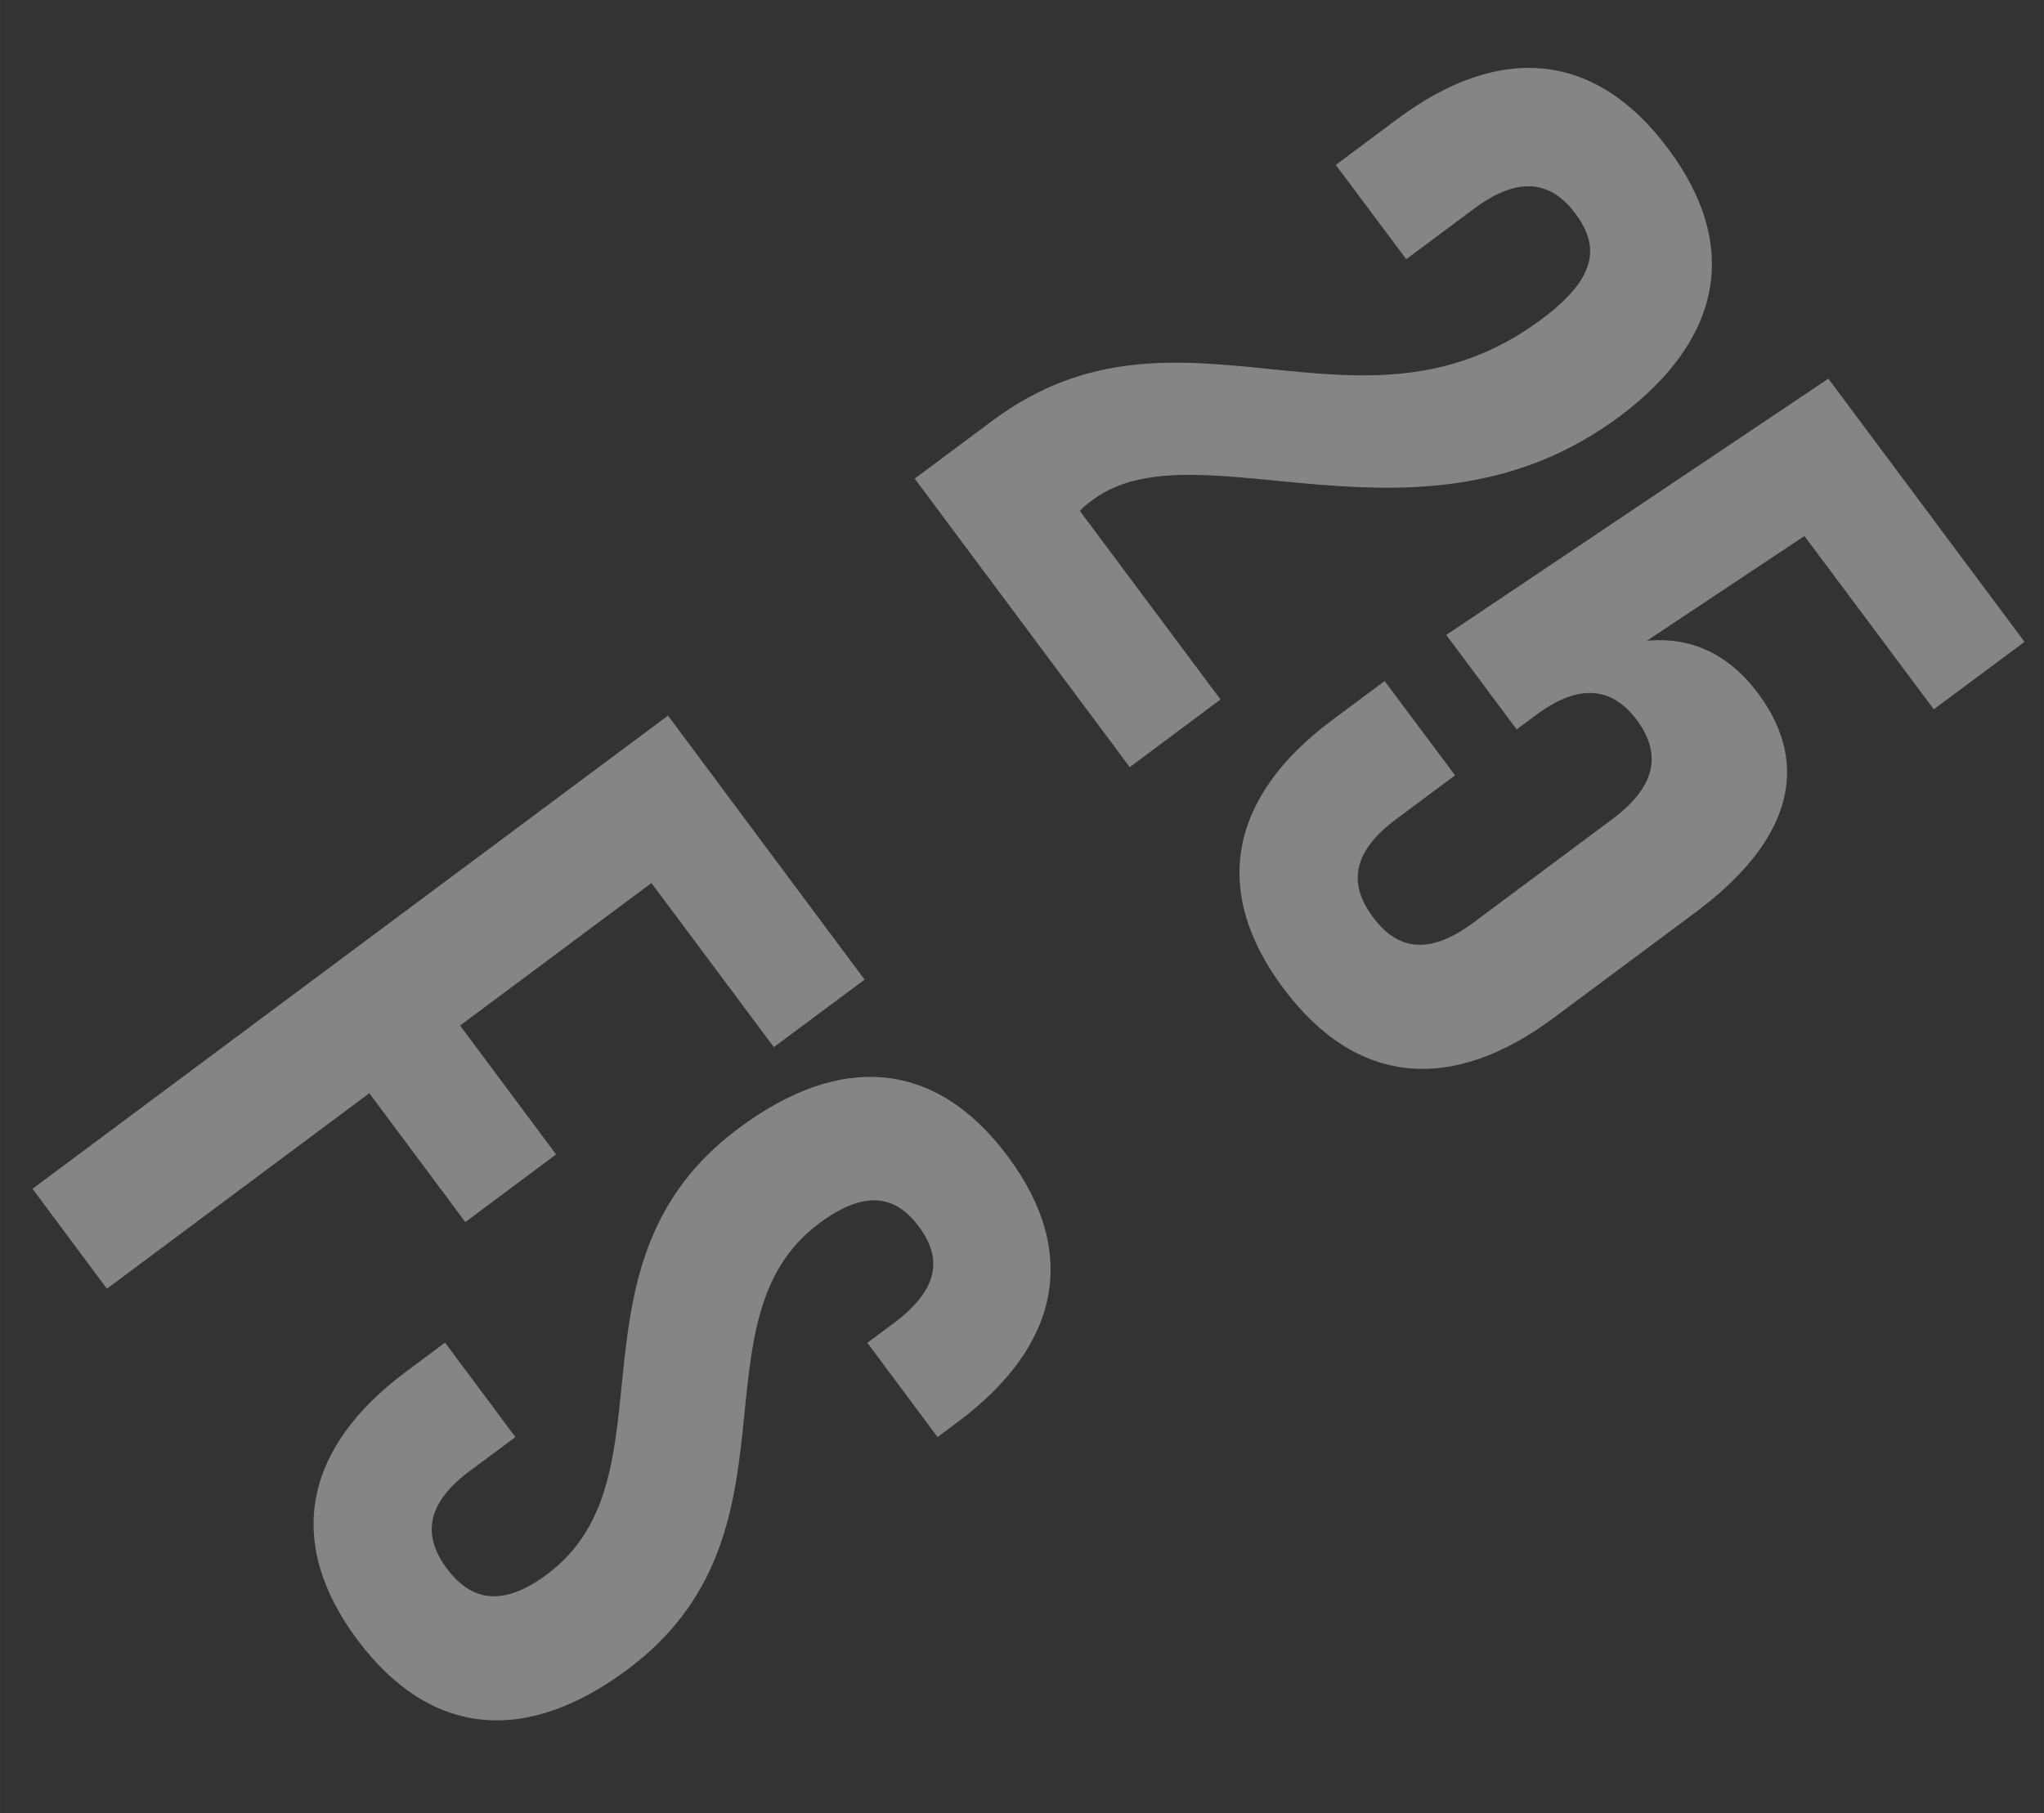   <svg width="97.518" height="86.521" viewBox="0 0 97.518 86.522" fill="none" xmlns="http://www.w3.org/2000/svg" xmlns:xlink="http://www.w3.org/1999/xlink">
                            <rect x="0" y="0" width="97.518" height="86.522" fill="#333333" stroke="none"/>
                            <desc>
                                    Created with Pixso.
                            </desc>
                            <defs/>
                            <g opacity="0.4">
                                <path id="25 FS" d="M75.16 10.19C76.29 11.71 76.27 13.21 73.54 15.24C64.79 21.76 56.29 13.42 47.37 20.06L43.64 22.84L53.9 36.61L58.23 33.38L51.52 24.38C51.71 24.17 51.92 24.01 52.14 23.85C57.12 20.14 67.73 26.97 77.26 19.88C82.11 16.26 83.08 11.77 79.59 7.1C76.11 2.42 71.53 2.06 66.68 5.67L63.73 7.87L67.09 12.37L70.34 9.95C72.5 8.34 74.03 8.68 75.16 10.19ZM69.42 37L66.06 32.5L63.55 34.37C58.7 37.98 57.73 42.47 61.22 47.15C64.7 51.83 69.28 52.19 74.13 48.57L80.89 43.54C85.35 40.22 86.49 36.6 83.88 33.09C82.46 31.19 80.65 30.38 78.57 30.58L86.09 25.58L92.26 33.85L96.59 30.63L87.23 18.07L69 30.3L72.36 34.81L73.27 34.13C75.43 32.52 76.97 32.86 78.1 34.37C79.22 35.89 79.11 37.45 76.95 39.07L70.28 44.04C68.11 45.65 66.62 45.28 65.5 43.76C64.37 42.25 64.44 40.71 66.6 39.1L69.42 37ZM48.08 55.18C44.63 50.55 40.08 50.23 35.23 53.85C26.57 60.3 32.34 70.48 26.1 75.13C23.94 76.74 22.45 76.37 21.32 74.85C20.19 73.34 20.26 71.8 22.42 70.19L24.59 68.58L21.23 64.07L19.37 65.46C14.52 69.07 13.56 73.56 17.04 78.24C20.53 82.92 25.11 83.28 29.95 79.66C38.61 73.21 32.85 63.03 39.08 58.38C41.25 56.77 42.72 57.02 43.84 58.54C44.97 60.05 44.8 61.53 42.63 63.15L41.38 64.08L44.73 68.58L45.68 67.87C50.53 64.26 51.53 59.81 48.08 55.18ZM21.95 48.94L31.08 42.14L36.92 49.97L41.25 46.75L31.87 34.15L1.55 56.73L5.1 61.5L17.62 52.17L22.2 58.32L26.53 55.09L21.95 48.94Z" fill="#FFFFFF" fill-opacity="1" fill-rule="evenodd"/>
                            </g>
                        </svg>